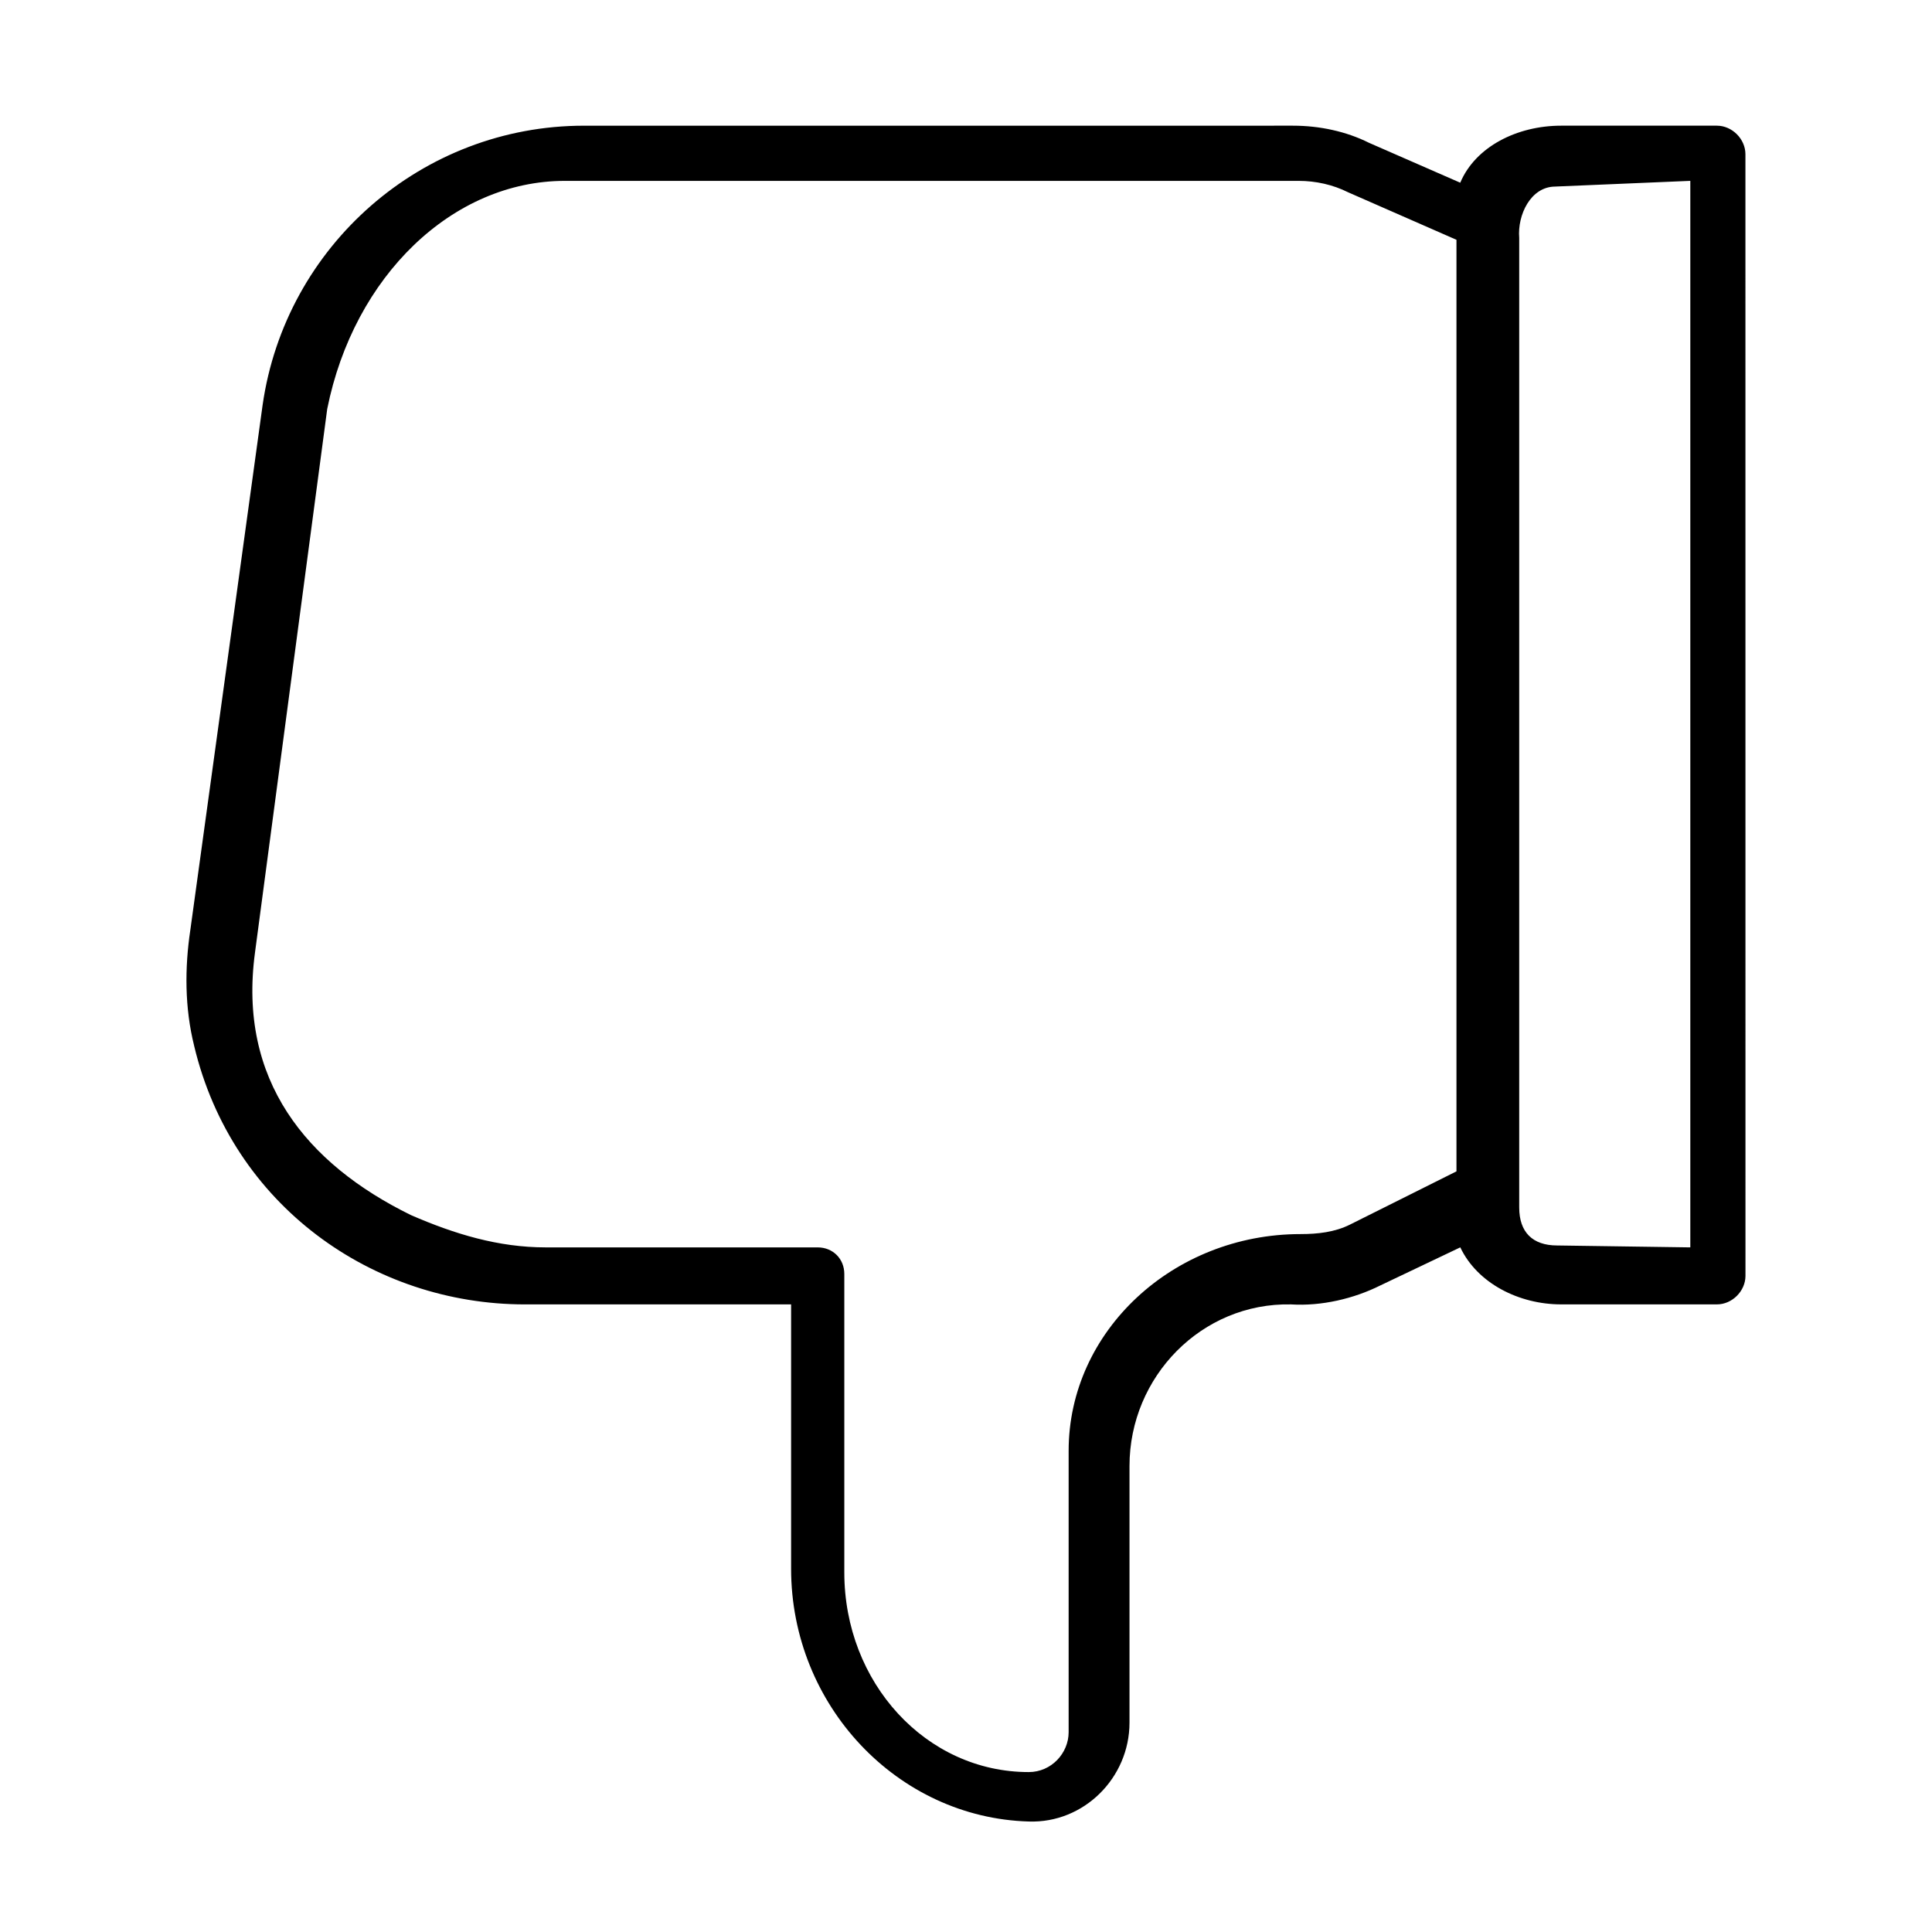 <?xml version="1.0" encoding="UTF-8"?>
<!-- Uploaded to: ICON Repo, www.svgrepo.com, Generator: ICON Repo Mixer Tools -->
<svg fill="#000000" width="800px" height="800px" version="1.1" viewBox="144 144 512 512" xmlns="http://www.w3.org/2000/svg">
 <path d="m195.45 421.16c10.078 42.32 47.359 68.52 87.664 68.52h70.535v70.031c0 36.273 28.215 66 62.977 67.008 14.609 0.504 26.703-11.586 26.703-26.199v-68.016c0-23.68 19.145-43.328 42.824-42.824 8.062 0.504 16.625-1.512 23.68-5.039l21.16-10.078c4.535 9.574 15.617 15.113 26.703 15.113h41.312c4.031 0 7.559-3.527 7.559-7.559l-0.012-297.25c0-4.031-3.527-7.559-7.559-7.559h-41.312c-11.586 0-22.672 5.543-26.703 15.113l-24.184-10.578c-6.047-3.023-13.098-4.535-20.152-4.535l-187.91 0.004c-42.824 0-79.098 31.738-85.145 74.059l-19.145 139.05c-1.512 10.078-1.512 20.656 1.008 30.734zm360.73-227.72 35.77-1.512v282.64l-35.266-0.504c-6.551 0-10.078-3.527-10.078-10.078v-256.94c-0.504-6.047 3.023-13.602 9.574-13.602zm-344.61 203.04 19.145-144.09c7.055-35.266 33.25-60.457 62.977-60.457h194.47c4.535 0 9.07 1.008 13.098 3.023l28.719 12.594v246.87l-28.215 14.105c-4.031 2.016-8.566 2.519-13.098 2.519-33.754 0-61.465 25.695-61.465 57.434v74.562c0 5.543-4.535 10.578-10.578 10.578-27.207 0-48.871-23.68-48.871-52.898v-79.094c0-4.031-3.023-7.055-7.055-7.055h-72.043c-12.594 0-24.184-3.527-35.77-8.566-27.711-13.602-45.848-35.77-41.312-69.523z"/>
</svg>